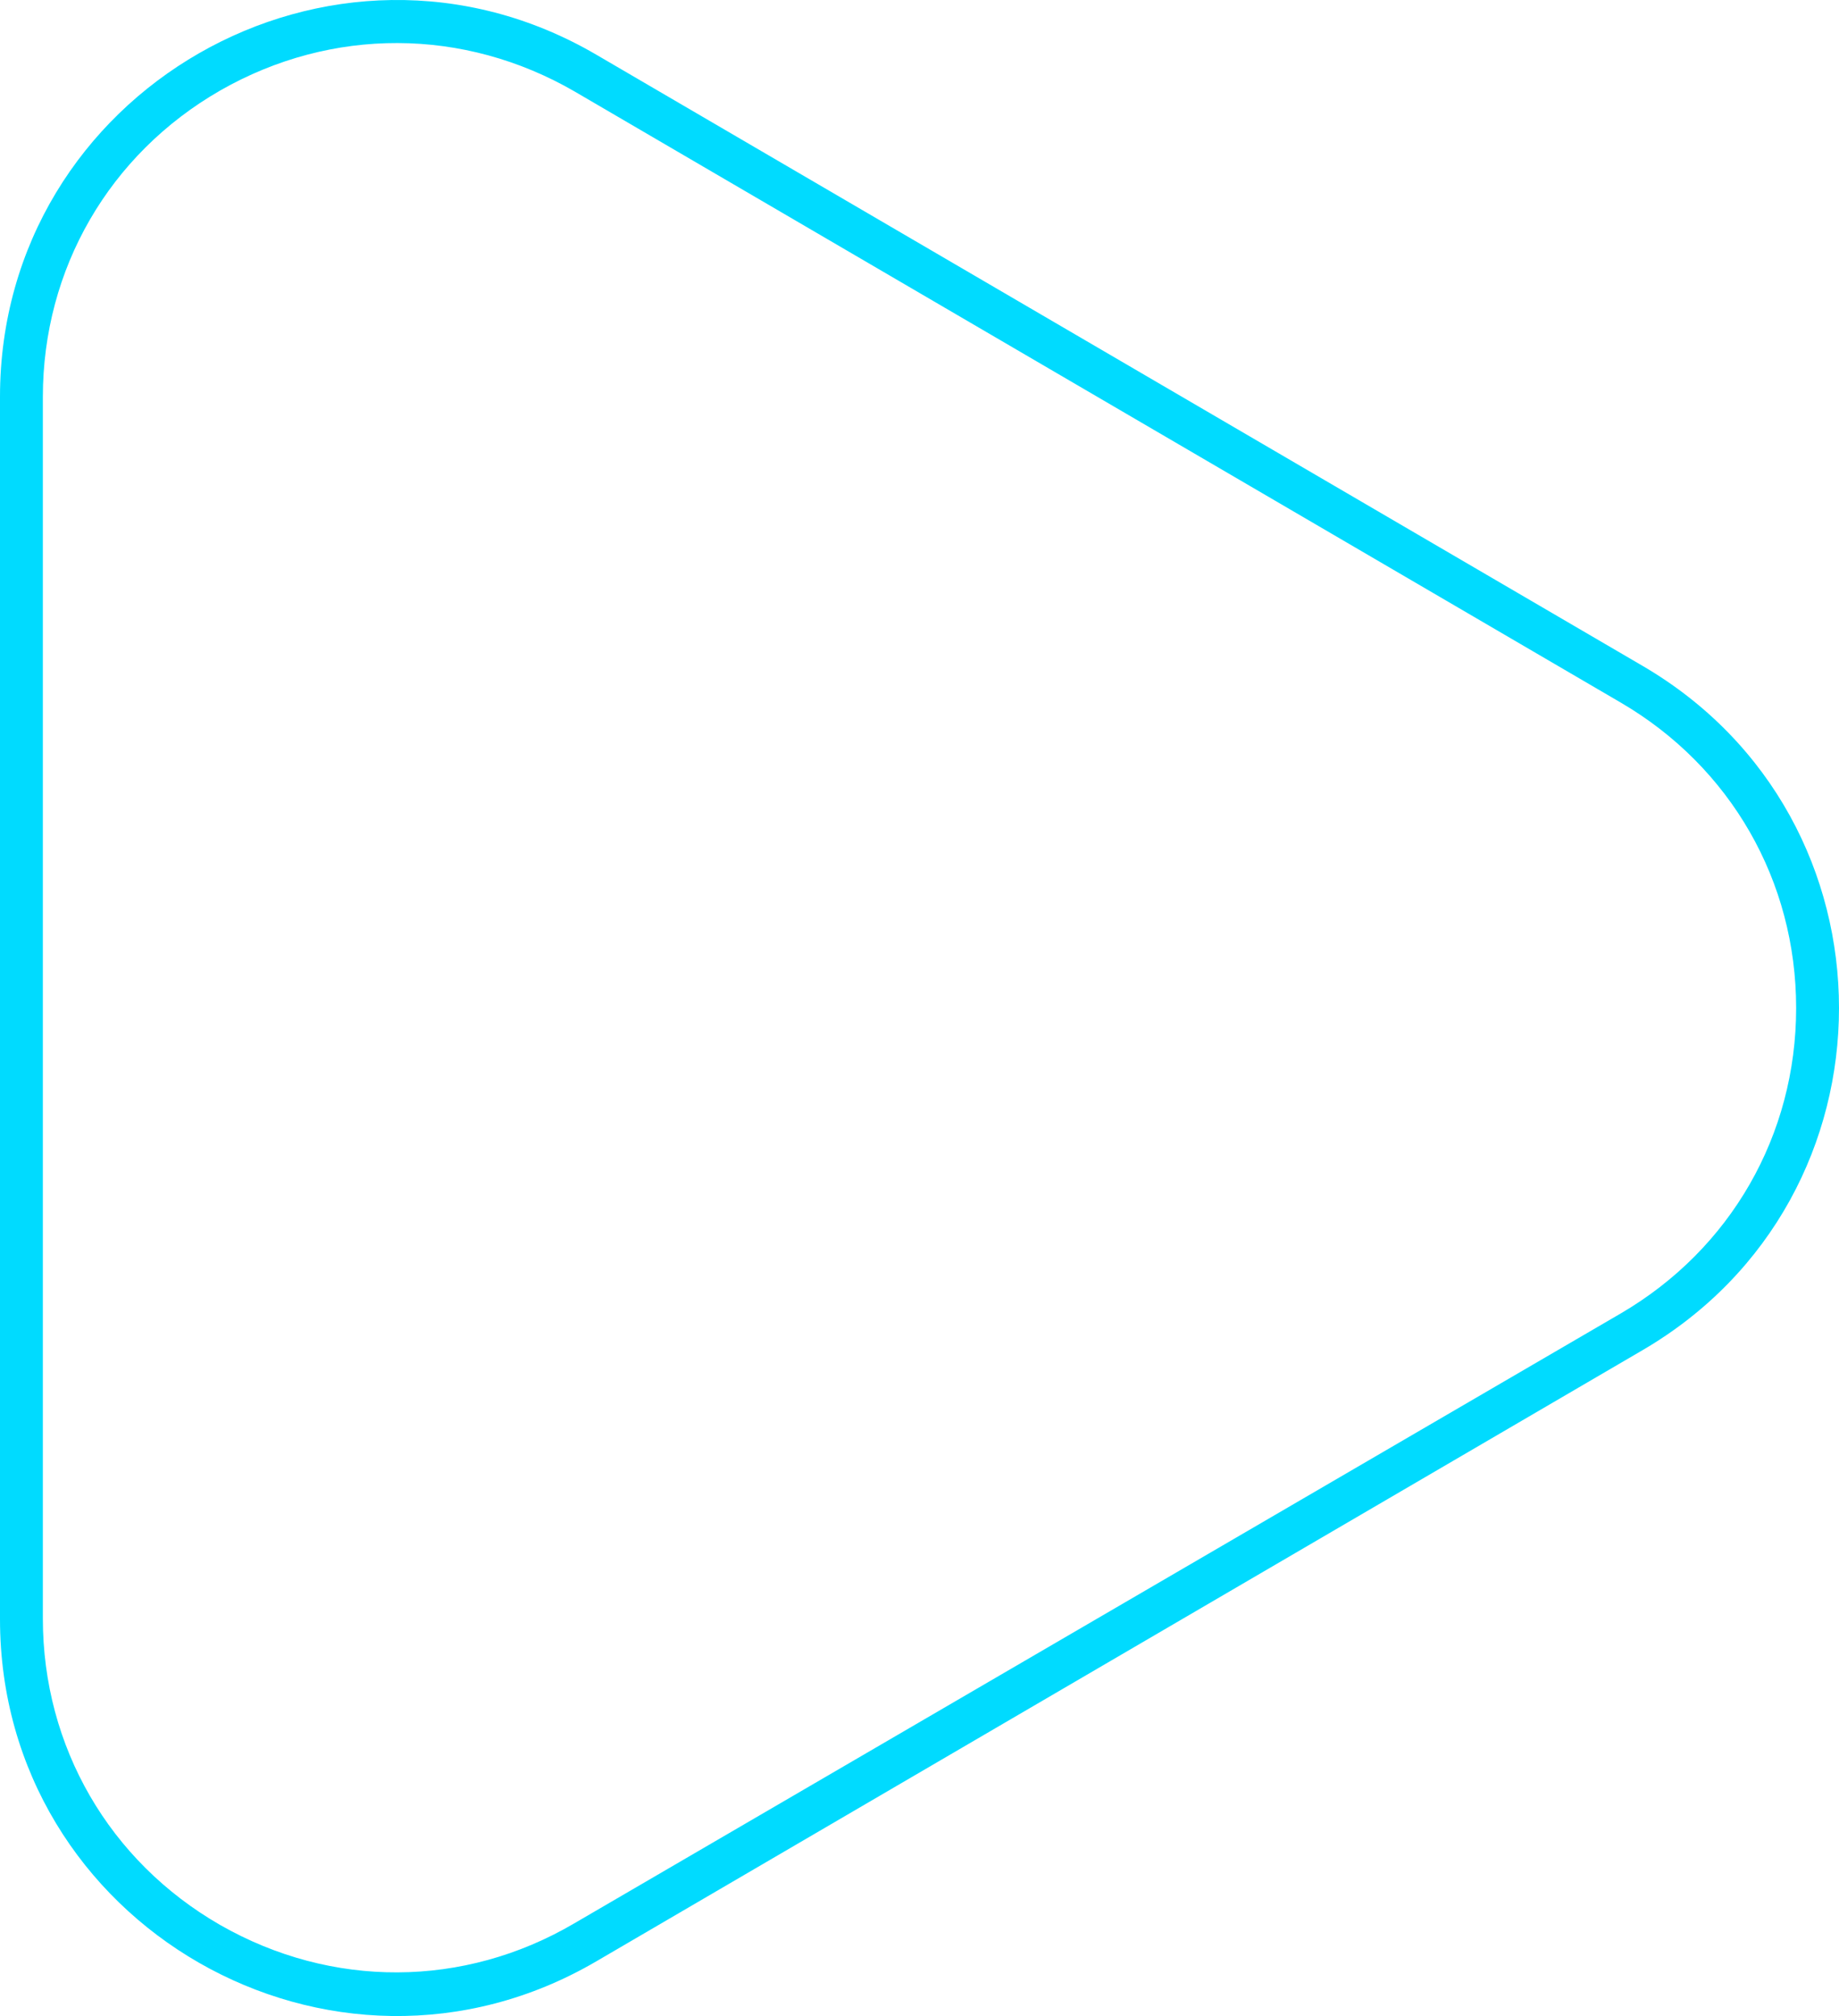 <?xml version="1.0" encoding="utf-8"?>
<!-- Generator: Adobe Illustrator 25.2.0, SVG Export Plug-In . SVG Version: 6.00 Build 0)  -->
<svg version="1.1" id="Layer_1" xmlns="http://www.w3.org/2000/svg" xmlns:xlink="http://www.w3.org/1999/xlink" x="0px" y="0px"
	 viewBox="0 0 343.3 376.4" style="enable-background:new 0 0 343.3 376.4;" xml:space="preserve">
<style type="text/css">
	.st0{fill:#00DBFF;}
</style>
<g id="Group_108585" transform="translate(-500 -1152.708)">
	<g id="Photo_Frame_Outline" transform="translate(916 1152.708) rotate(90)">
		<path class="st0" d="M188.2,80.7c-23.7,0-45,12.2-57,32.7L17.1,308.7c-12,20.7-12.1,45.4-0.2,66.2C28.8,395.6,50.2,408,74.1,408
			h228.1c23.9,0,45.3-12.4,57.2-33.1c11.9-20.8,11.8-45.5-0.3-66.1L245.2,113.4C233.2,92.9,211.9,80.7,188.2,80.7 M188.2,72.7
			c24.8,0,49.6,12.2,63.9,36.7l114.1,195.3C395,354,359.4,416,302.3,416H74.1c-57.1,0-92.7-62-63.9-111.3l114.1-195.3
			C138.6,84.9,163.4,72.7,188.2,72.7z"/>
	</g>
</g>
</svg>
